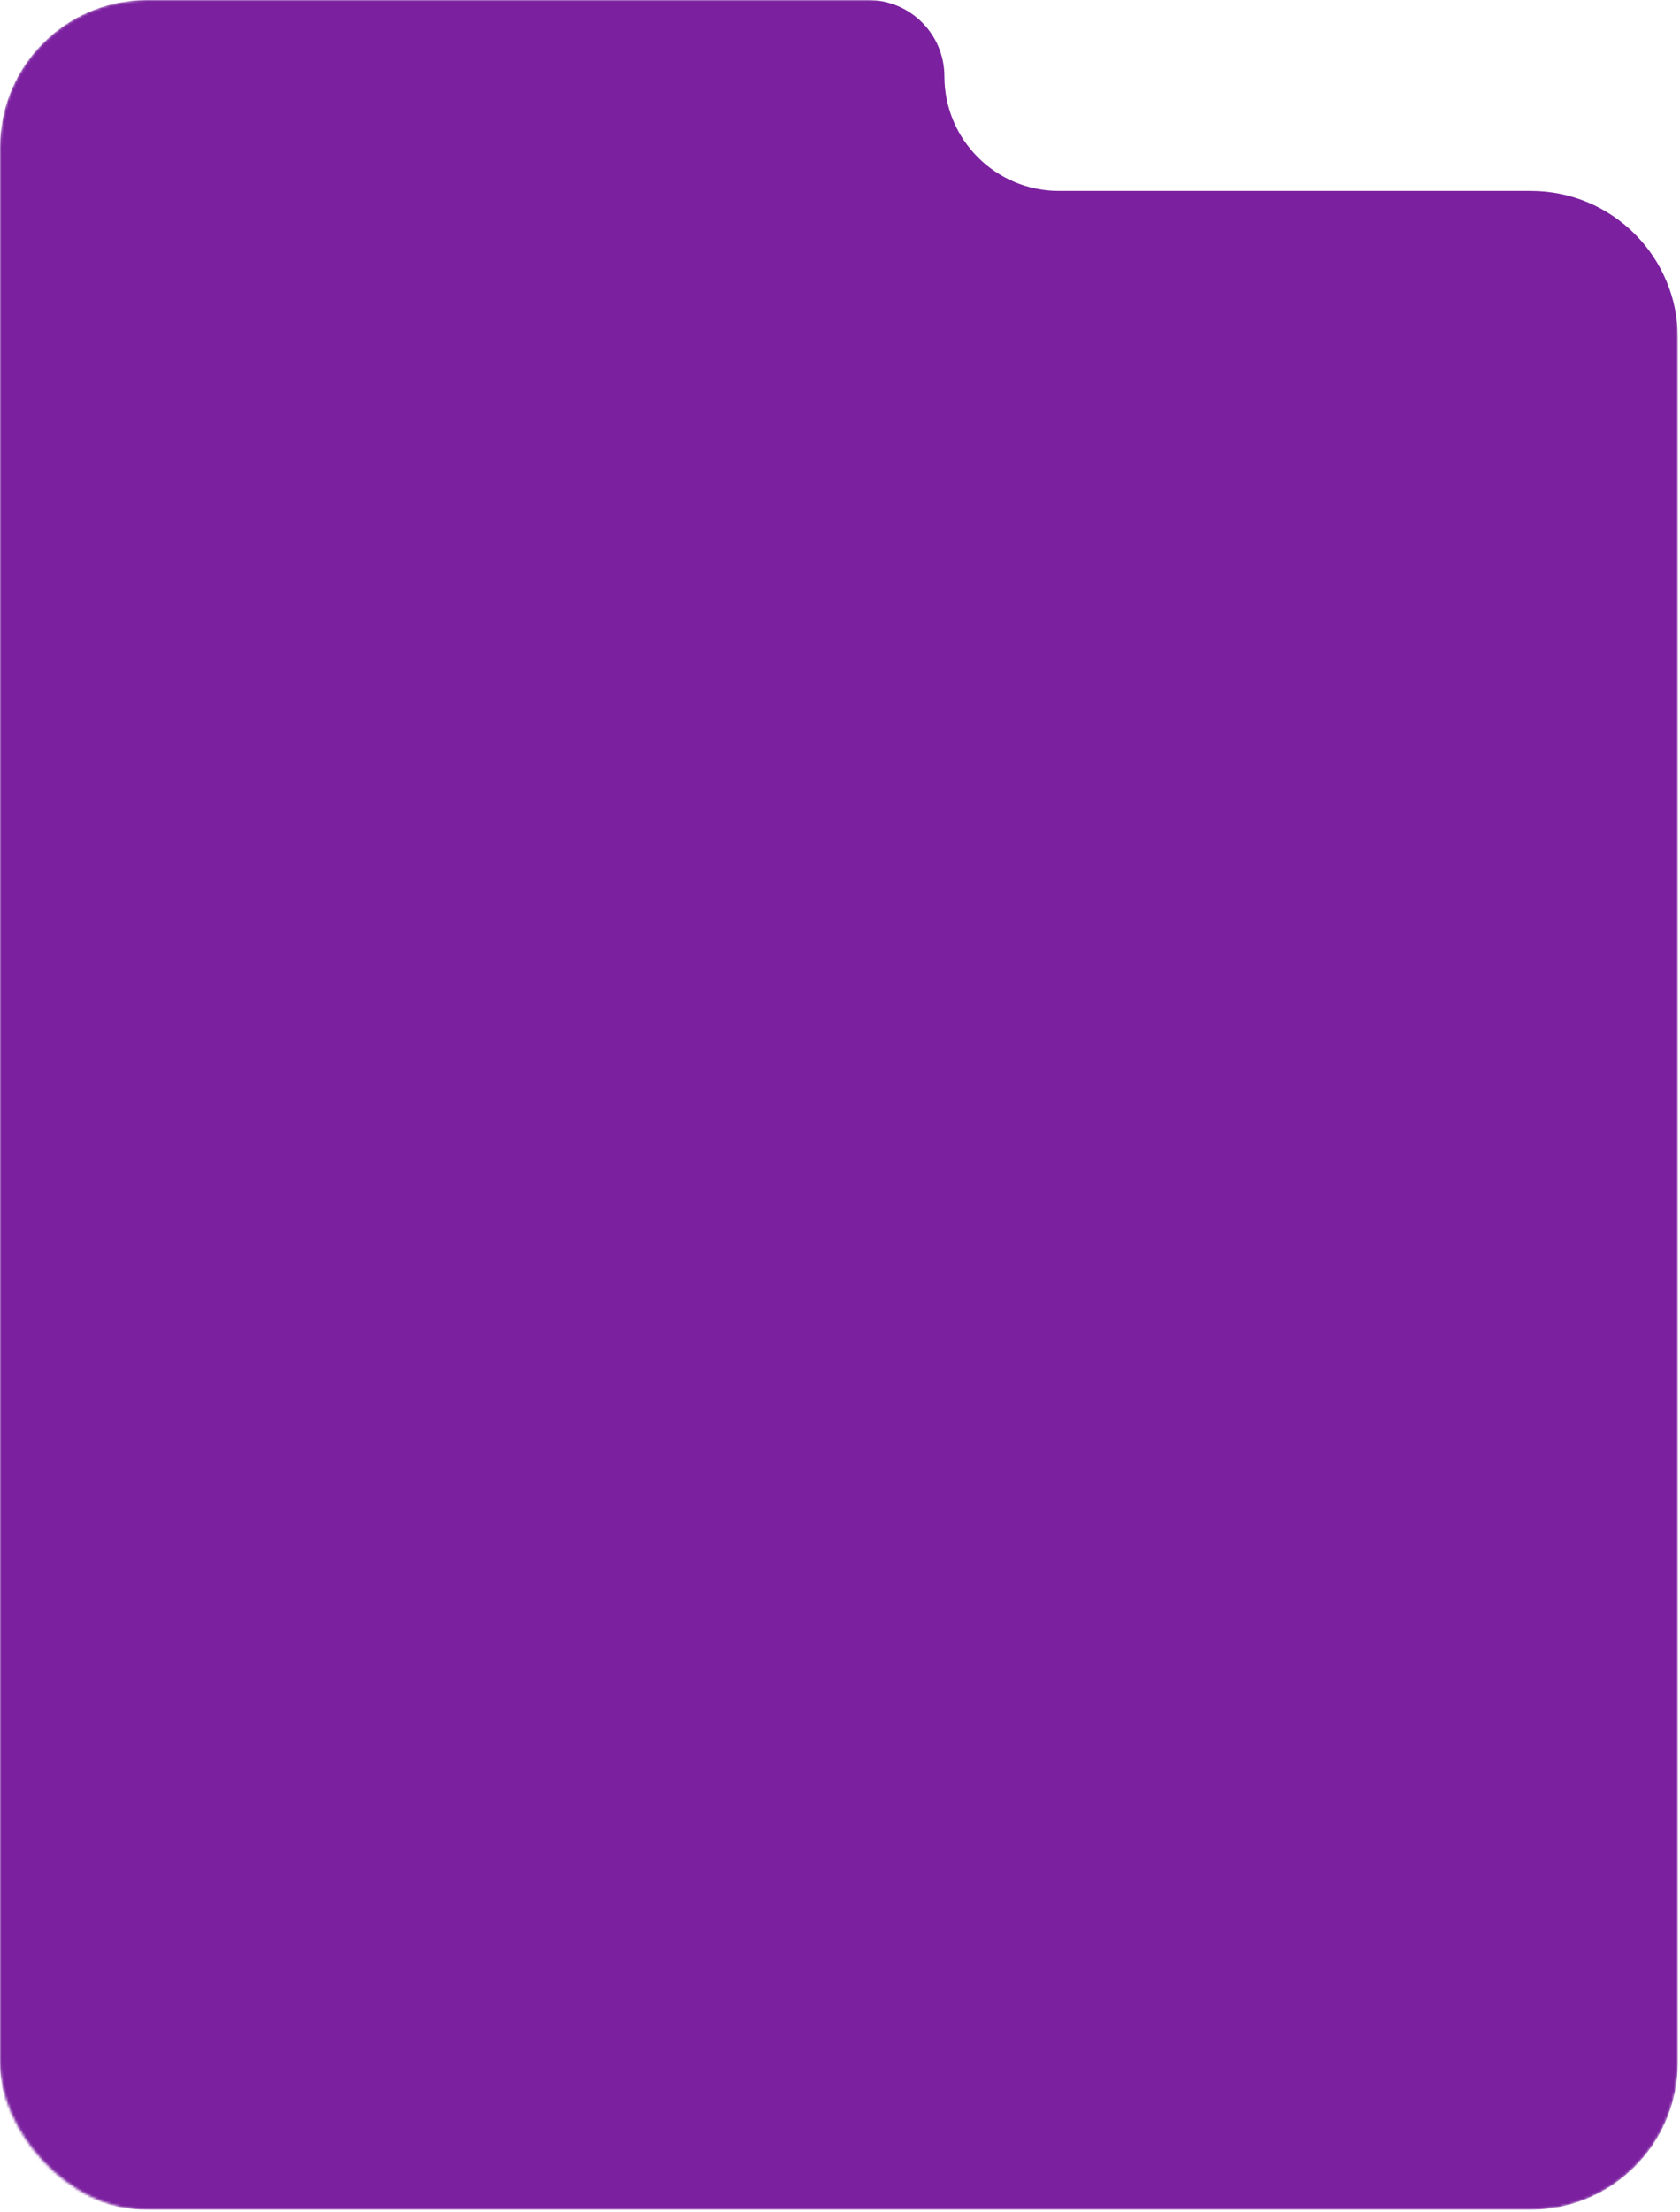 <?xml version="1.0" encoding="UTF-8"?> <svg xmlns="http://www.w3.org/2000/svg" width="686" height="903" viewBox="0 0 686 903" fill="none"><mask id="mask0_1_3136" style="mask-type:alpha" maskUnits="userSpaceOnUse" x="0" y="0" width="686" height="903"><rect width="685.119" height="902.127" rx="60" fill="#7B219F"></rect></mask><g mask="url(#mask0_1_3136)"><path d="M0 60C0 26.863 26.863 0 60 0H354.453C371.675 0 385.636 13.961 385.636 31.182V31.182C385.636 57.014 406.577 77.956 432.409 77.956H625.119C658.256 77.956 685.119 104.819 685.119 137.956V842.127C685.119 875.265 658.256 902.127 625.119 902.127H60C26.863 902.127 0 875.265 0 842.127V60Z" fill="#7B219F"></path></g></svg> 